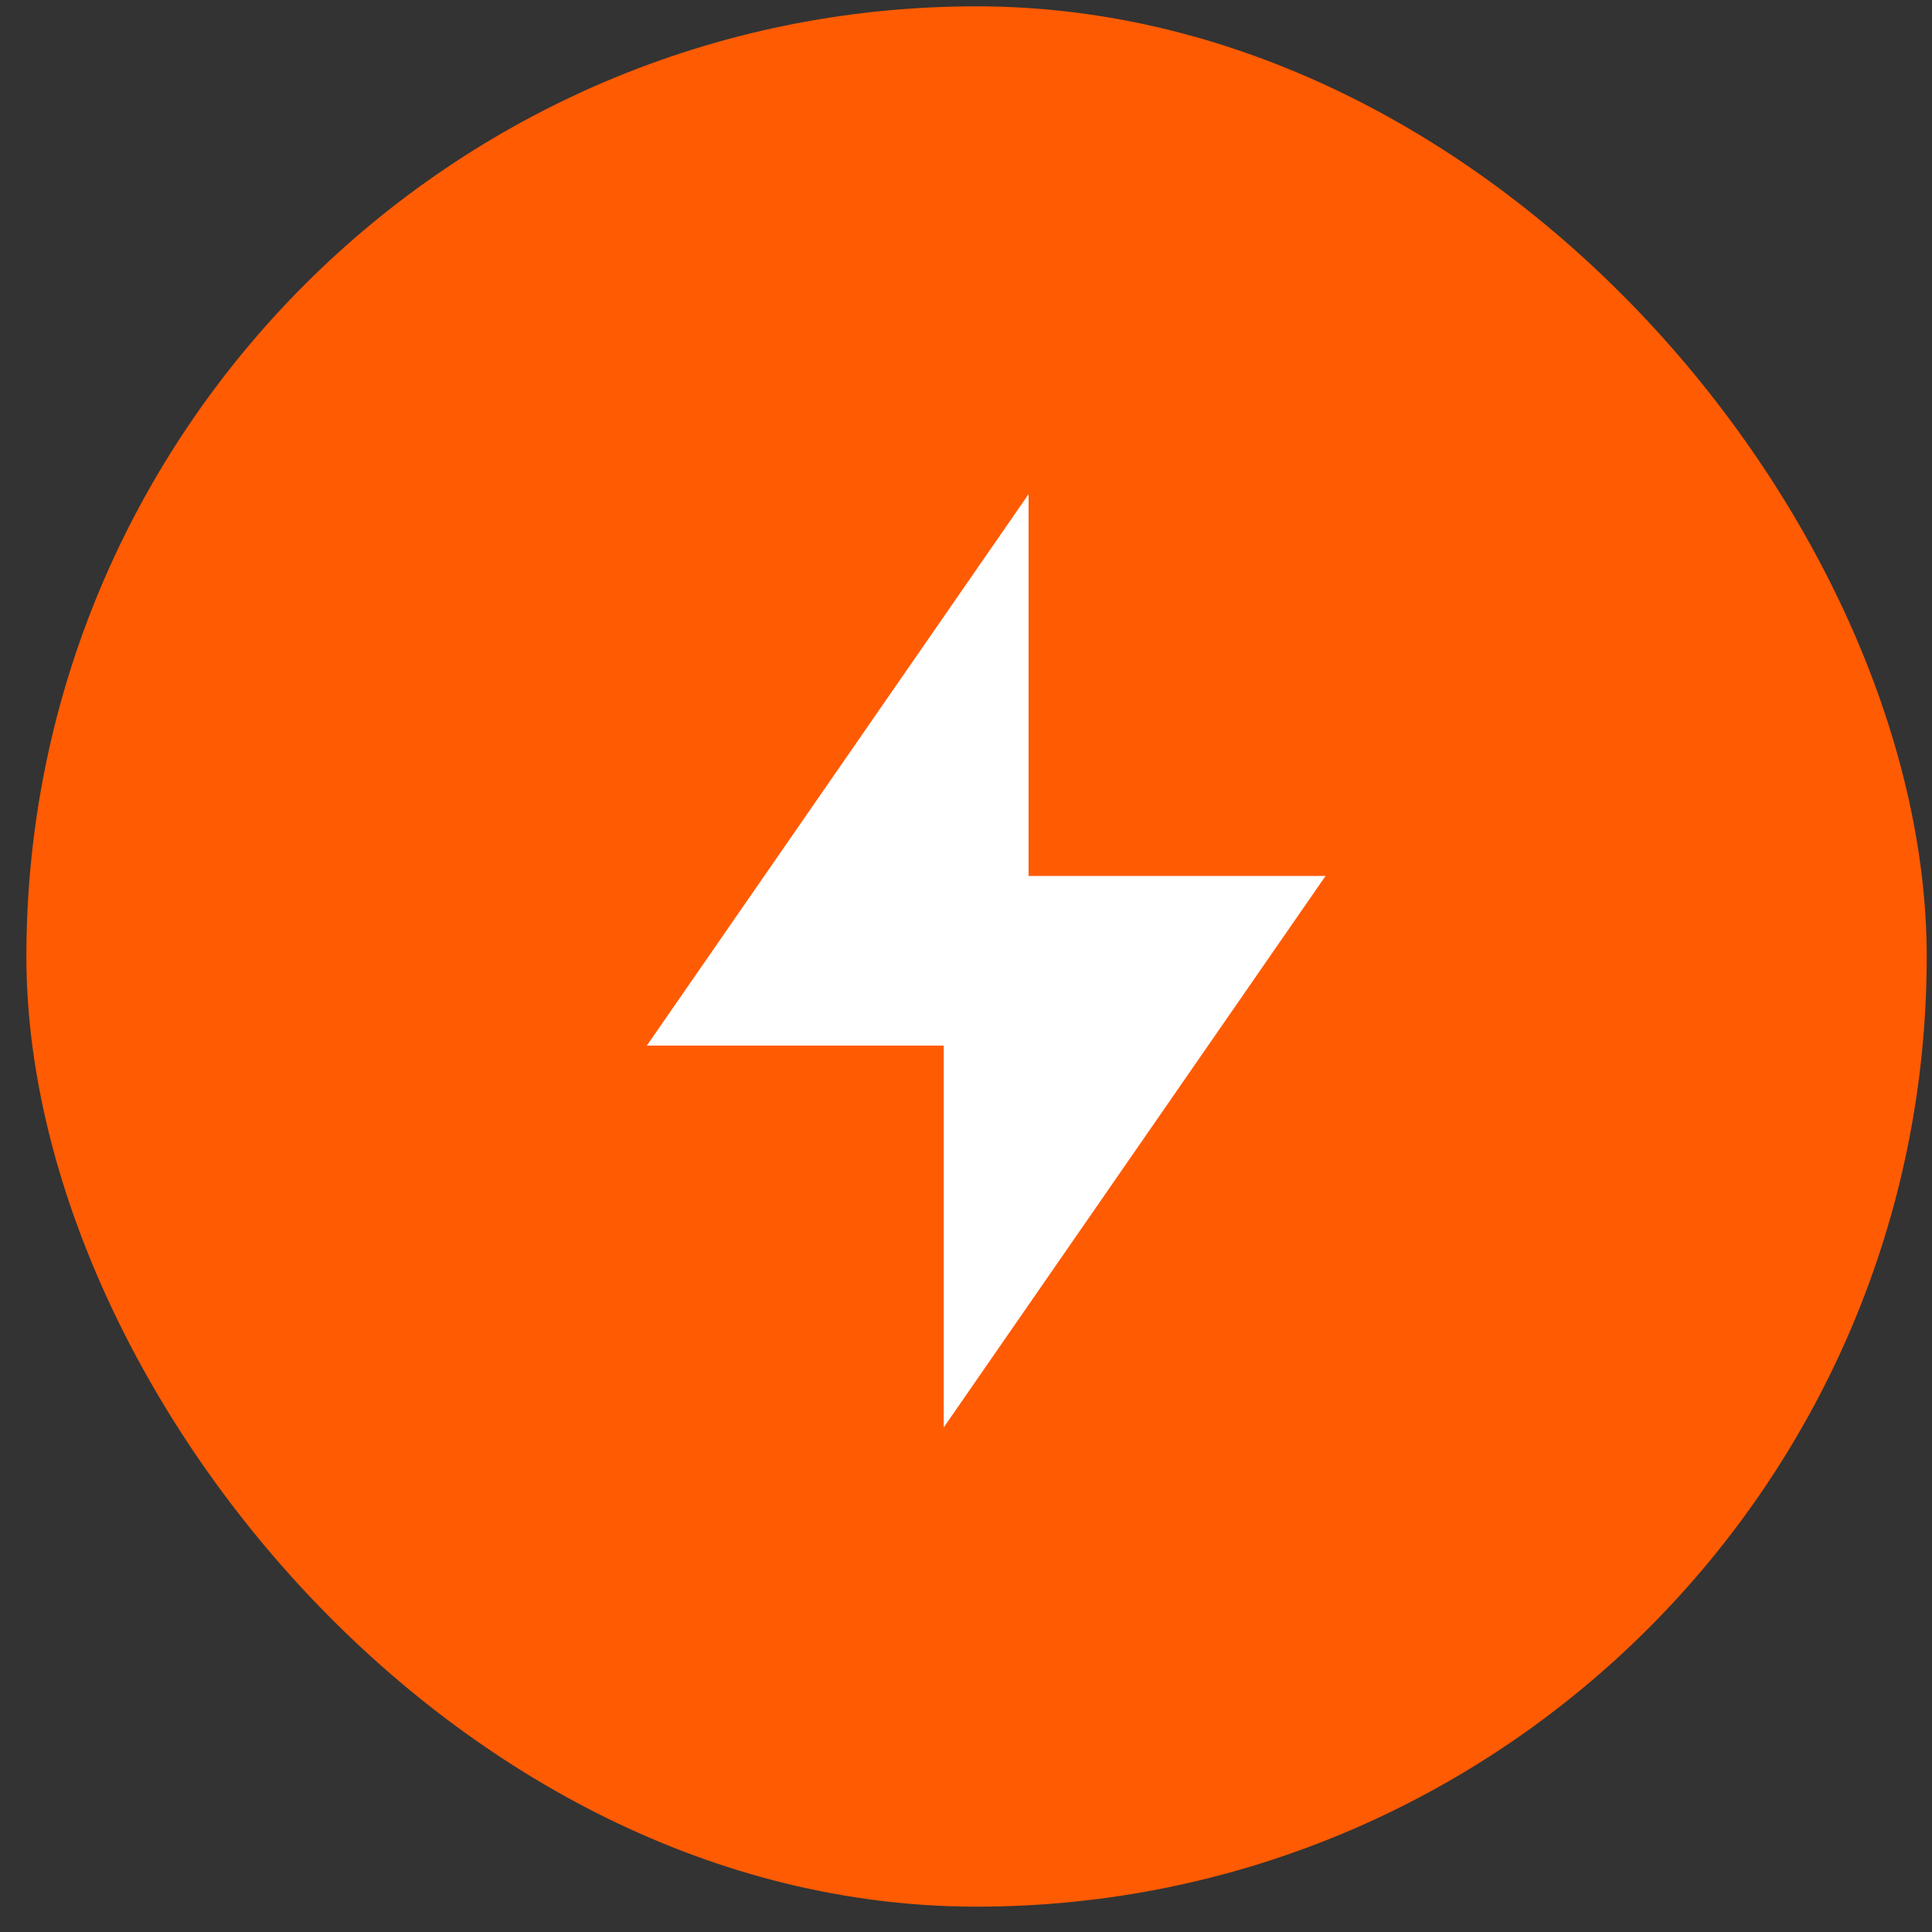 <svg width="61" height="61" viewBox="0 0 61 61" fill="none" xmlns="http://www.w3.org/2000/svg">
<rect x="0" y="0" width="61" height="61" fill="#333333" stroke="none"/>
<rect x="0.833" y="0.2" width="60" height="60" rx="30" fill="#FF5B03"/>
<path d="M32.476 27.657H41.852L29.797 45.068V33.014H20.422L32.476 15.602V27.657Z" fill="white"/>
</svg>
